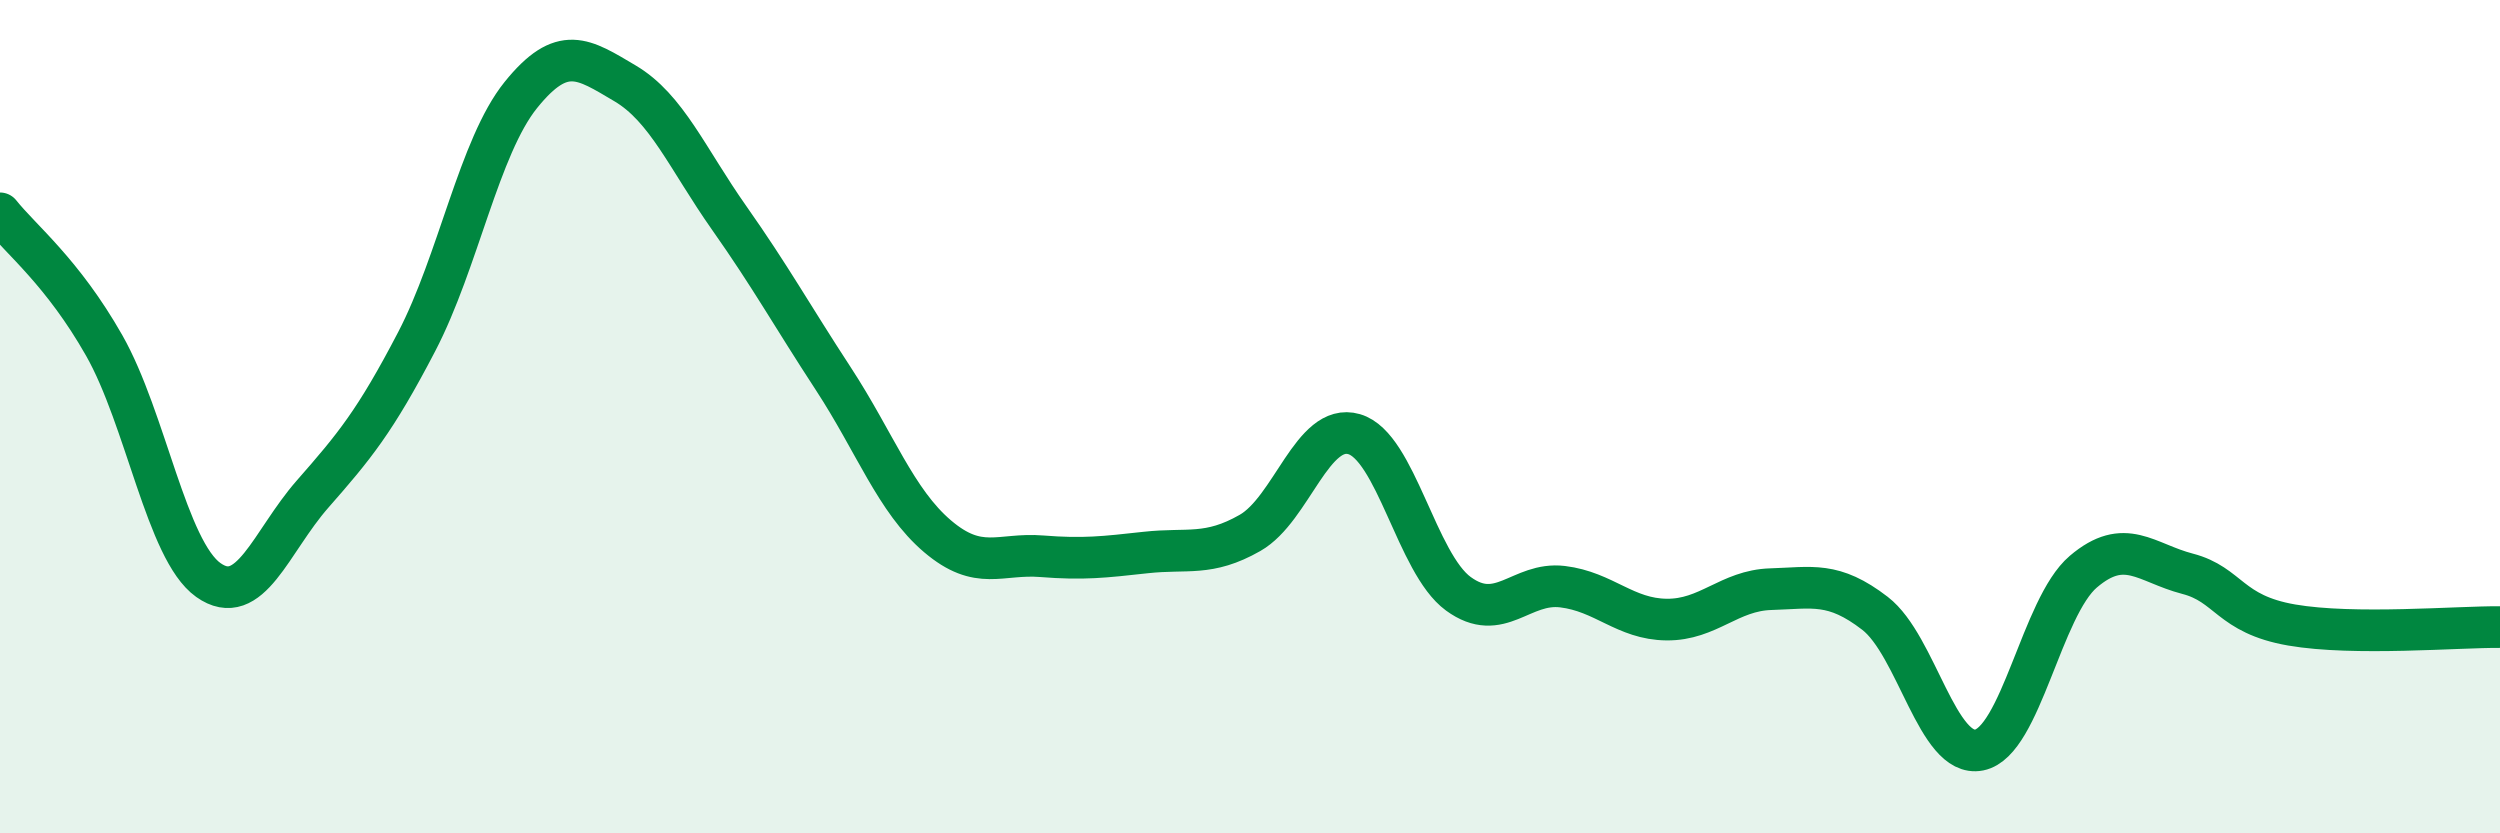 
    <svg width="60" height="20" viewBox="0 0 60 20" xmlns="http://www.w3.org/2000/svg">
      <path
        d="M 0,5.12 C 0.5,5.75 1.5,6.53 2.5,8.29 C 3.5,10.05 4,13.21 5,13.92 C 6,14.63 6.5,13 7.5,11.86 C 8.5,10.72 9,10.12 10,8.2 C 11,6.28 11.5,3.52 12.5,2.28 C 13.5,1.04 14,1.41 15,2 C 16,2.59 16.5,3.81 17.5,5.23 C 18.5,6.65 19,7.56 20,9.09 C 21,10.62 21.5,12.02 22.5,12.87 C 23.5,13.72 24,13.27 25,13.35 C 26,13.43 26.5,13.37 27.5,13.26 C 28.5,13.15 29,13.36 30,12.79 C 31,12.22 31.5,10.13 32.5,10.42 C 33.5,10.71 34,13.52 35,14.25 C 36,14.98 36.5,13.96 37.5,14.08 C 38.5,14.2 39,14.86 40,14.87 C 41,14.88 41.5,14.17 42.5,14.14 C 43.5,14.11 44,13.95 45,14.72 C 46,15.49 46.5,18.2 47.5,18 C 48.5,17.8 49,14.57 50,13.72 C 51,12.87 51.5,13.51 52.5,13.77 C 53.5,14.03 53.5,14.74 55,15 C 56.5,15.26 59,15.04 60,15.05L60 20L0 20Z"
        fill="#008740"
        opacity="0.1"
        stroke-linecap="round"
        stroke-linejoin="round"
      />
      <path
        d="M 0,5.12 C 0.5,5.75 1.5,6.53 2.5,8.29 C 3.5,10.05 4,13.21 5,13.92 C 6,14.63 6.5,13 7.5,11.86 C 8.5,10.72 9,10.12 10,8.2 C 11,6.28 11.5,3.52 12.5,2.28 C 13.5,1.04 14,1.41 15,2 C 16,2.59 16.5,3.81 17.5,5.23 C 18.5,6.65 19,7.56 20,9.09 C 21,10.62 21.5,12.02 22.5,12.87 C 23.5,13.72 24,13.27 25,13.35 C 26,13.43 26.5,13.37 27.5,13.26 C 28.5,13.15 29,13.36 30,12.79 C 31,12.22 31.5,10.13 32.5,10.42 C 33.5,10.71 34,13.52 35,14.25 C 36,14.98 36.5,13.96 37.5,14.08 C 38.5,14.2 39,14.86 40,14.87 C 41,14.88 41.5,14.17 42.5,14.14 C 43.5,14.11 44,13.95 45,14.72 C 46,15.49 46.5,18.2 47.5,18 C 48.5,17.8 49,14.57 50,13.72 C 51,12.87 51.5,13.51 52.5,13.77 C 53.5,14.03 53.5,14.74 55,15 C 56.5,15.26 59,15.04 60,15.05"
        stroke="#008740"
        stroke-width="1"
        fill="none"
        stroke-linecap="round"
        stroke-linejoin="round"
      />
    </svg>
  